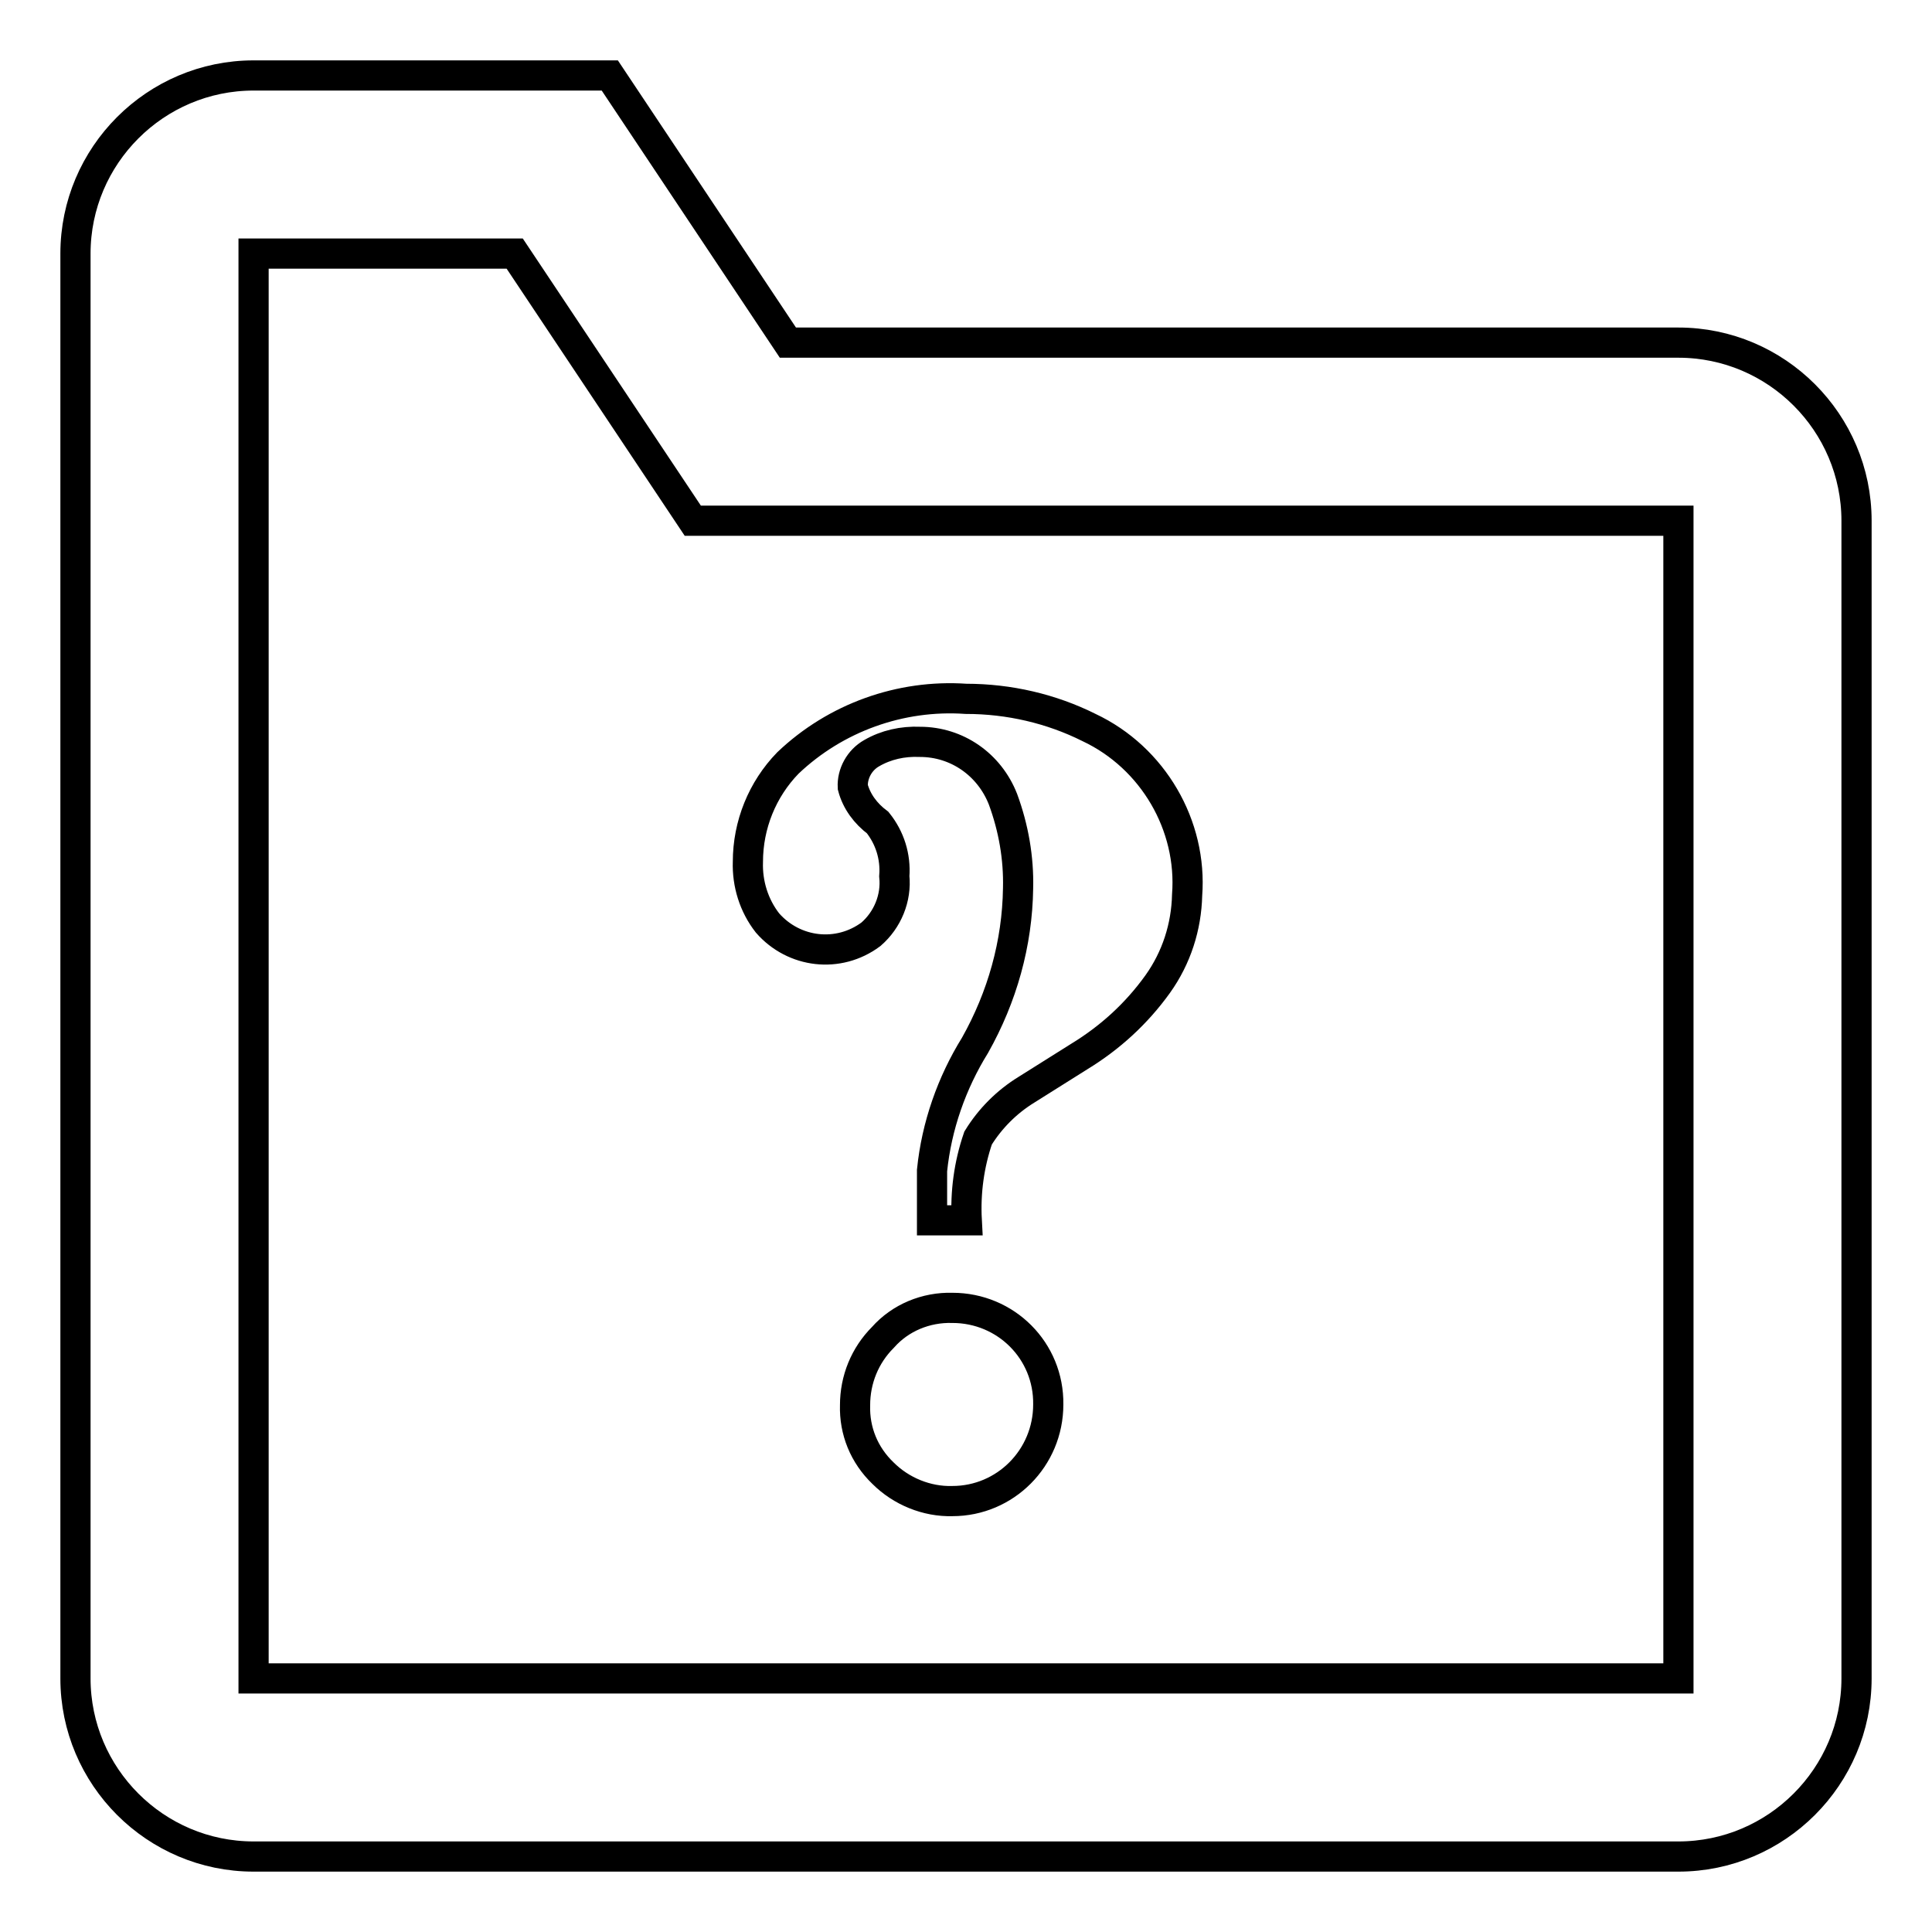 <?xml version="1.0" encoding="utf-8"?>
<!-- Svg Vector Icons : http://www.onlinewebfonts.com/icon -->
<!DOCTYPE svg PUBLIC "-//W3C//DTD SVG 1.1//EN" "http://www.w3.org/Graphics/SVG/1.1/DTD/svg11.dtd">
<svg version="1.1" xmlns="http://www.w3.org/2000/svg" xmlns:xlink="http://www.w3.org/1999/xlink" x="0px" y="0px" viewBox="0 0 256 256" enable-background="new 0 0 256 256" xml:space="preserve">
<g> <path stroke-width="4" fill-opacity="0" stroke="#000000"  d="M222.4,45.4h-118L80.8,10H33.6C20.6,10,10,20.6,10,33.6v188.8c0,13,10.6,23.6,23.6,23.6h188.8 c13,0,23.6-10.6,23.6-23.6V69C246,56,235.4,45.4,222.4,45.4L222.4,45.4z M222.4,222.4H33.6V33.6h34.6l16.6,24.9l7,10.5h130.6V222.4 z M126.2,173.3c-3.5-0.1-6.9,1.3-9.2,3.9c-2.4,2.4-3.7,5.6-3.7,9c-0.1,3.4,1.2,6.6,3.7,9c2.4,2.4,5.8,3.8,9.2,3.7 c7,0,12.7-5.7,12.7-12.8C139,179,133.3,173.3,126.2,173.3z M144.3,96.4c-5-2.5-10.6-3.8-16.3-3.8c-8.7-0.6-17.3,2.5-23.6,8.5 c-3.4,3.5-5.3,8.2-5.3,13.1c-0.1,2.9,0.8,5.8,2.6,8.1c3.5,4,9.4,4.7,13.7,1.5c2.2-1.9,3.4-4.8,3.1-7.7c0.2-2.6-0.6-5.1-2.2-7.1 c-1.6-1.2-2.8-2.8-3.3-4.7c-0.1-1.8,0.9-3.6,2.5-4.5c1.9-1.1,4.1-1.6,6.4-1.5c4.9,0,9.2,3,11,7.6c1.4,3.8,2.1,7.8,2,11.8 c-0.1,7.3-2.1,14.4-5.7,20.8c-3.1,5-5.1,10.7-5.7,16.6v6.6h4.6c-0.2-3.7,0.3-7.4,1.5-10.9c1.6-2.6,3.8-4.8,6.4-6.4l7-4.4 c4.1-2.5,7.6-5.7,10.4-9.6c2.5-3.5,3.8-7.6,3.9-11.8C158,109.4,152.8,100.4,144.3,96.4z"/></g>
</svg>